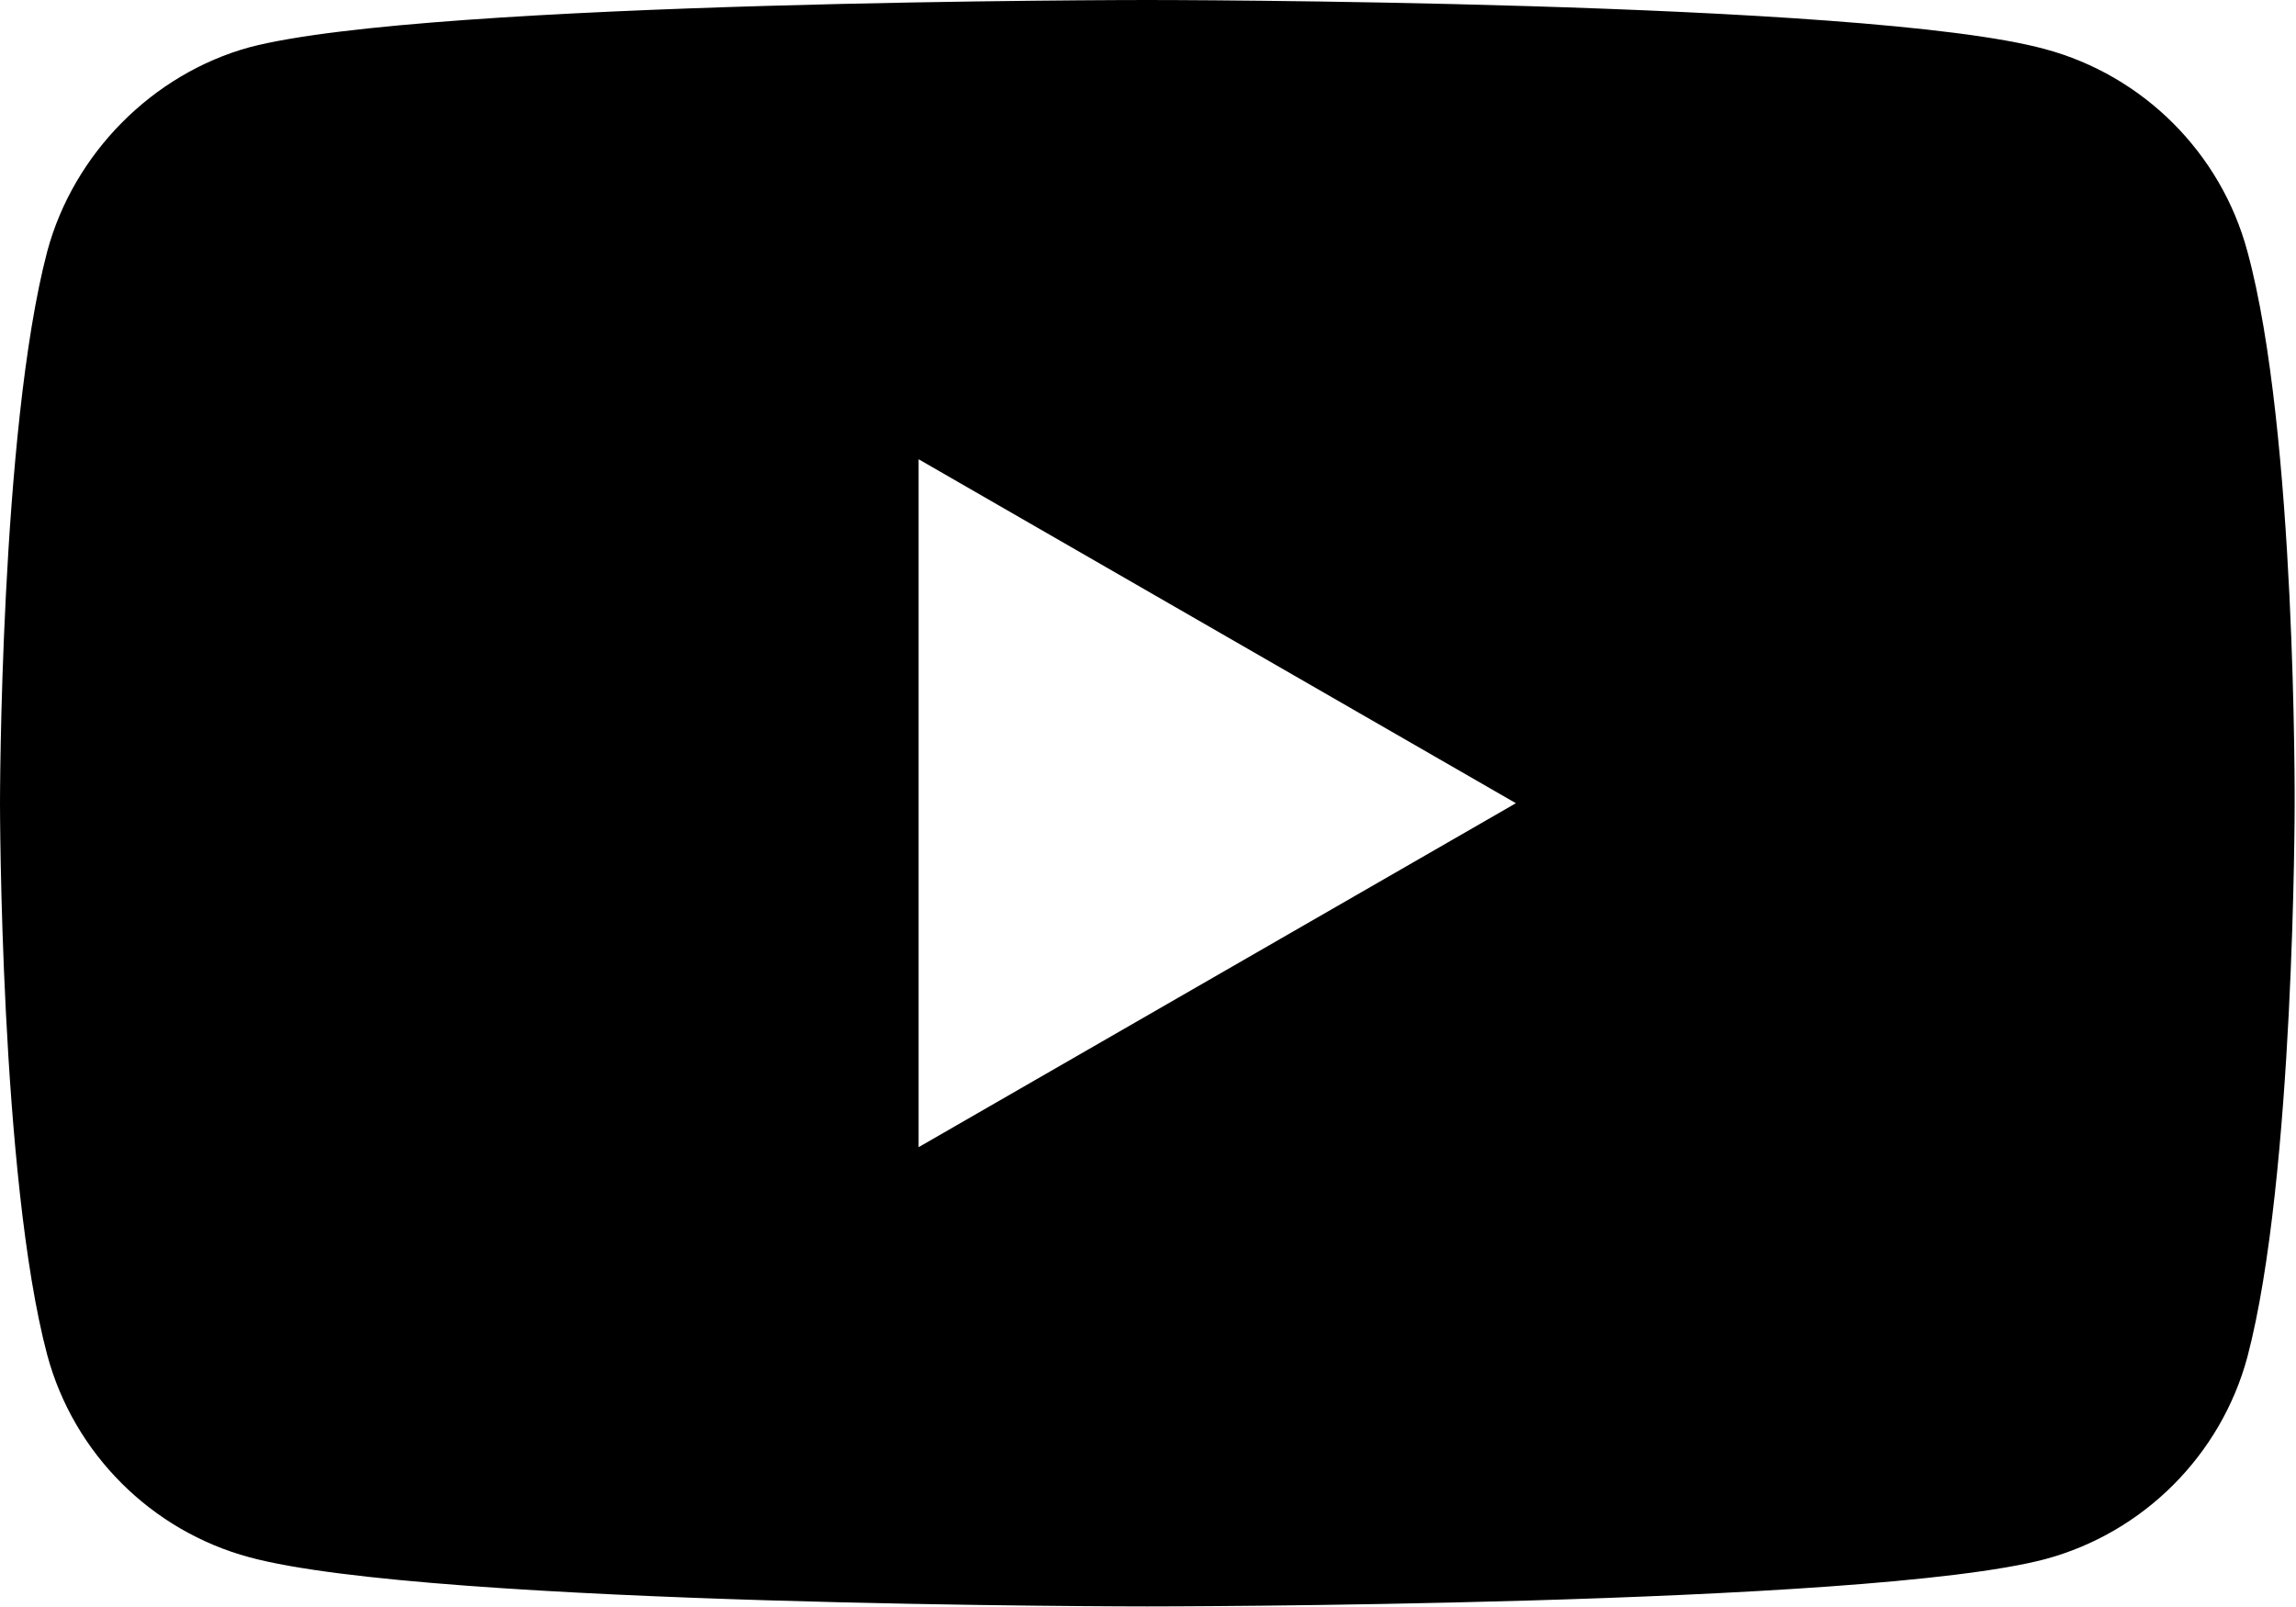 <?xml version="1.0" encoding="UTF-8"?> <svg xmlns="http://www.w3.org/2000/svg" width="853" height="597" viewBox="0 0 853 597" fill="none"><path d="M834.934 93.398C825.11 56.877 796.315 28.087 759.799 18.253C693.088 0 426.24 0 426.24 0C426.24 0 159.401 0 92.691 17.561C56.877 27.385 27.38 56.882 17.556 93.398C0 160.104 0 298.443 0 298.443C0 298.443 0 437.479 17.556 503.487C27.39 540.003 56.174 568.793 92.696 578.627C160.104 596.885 426.25 596.885 426.25 596.885C426.25 596.885 693.088 596.885 759.799 579.324C796.32 569.495 825.11 540.706 834.944 504.189C852.495 437.479 852.495 299.145 852.495 299.145C852.495 299.145 853.197 160.104 834.934 93.398ZM341.281 426.245V170.64L563.179 298.443L341.281 426.245Z" fill="black"></path></svg> 